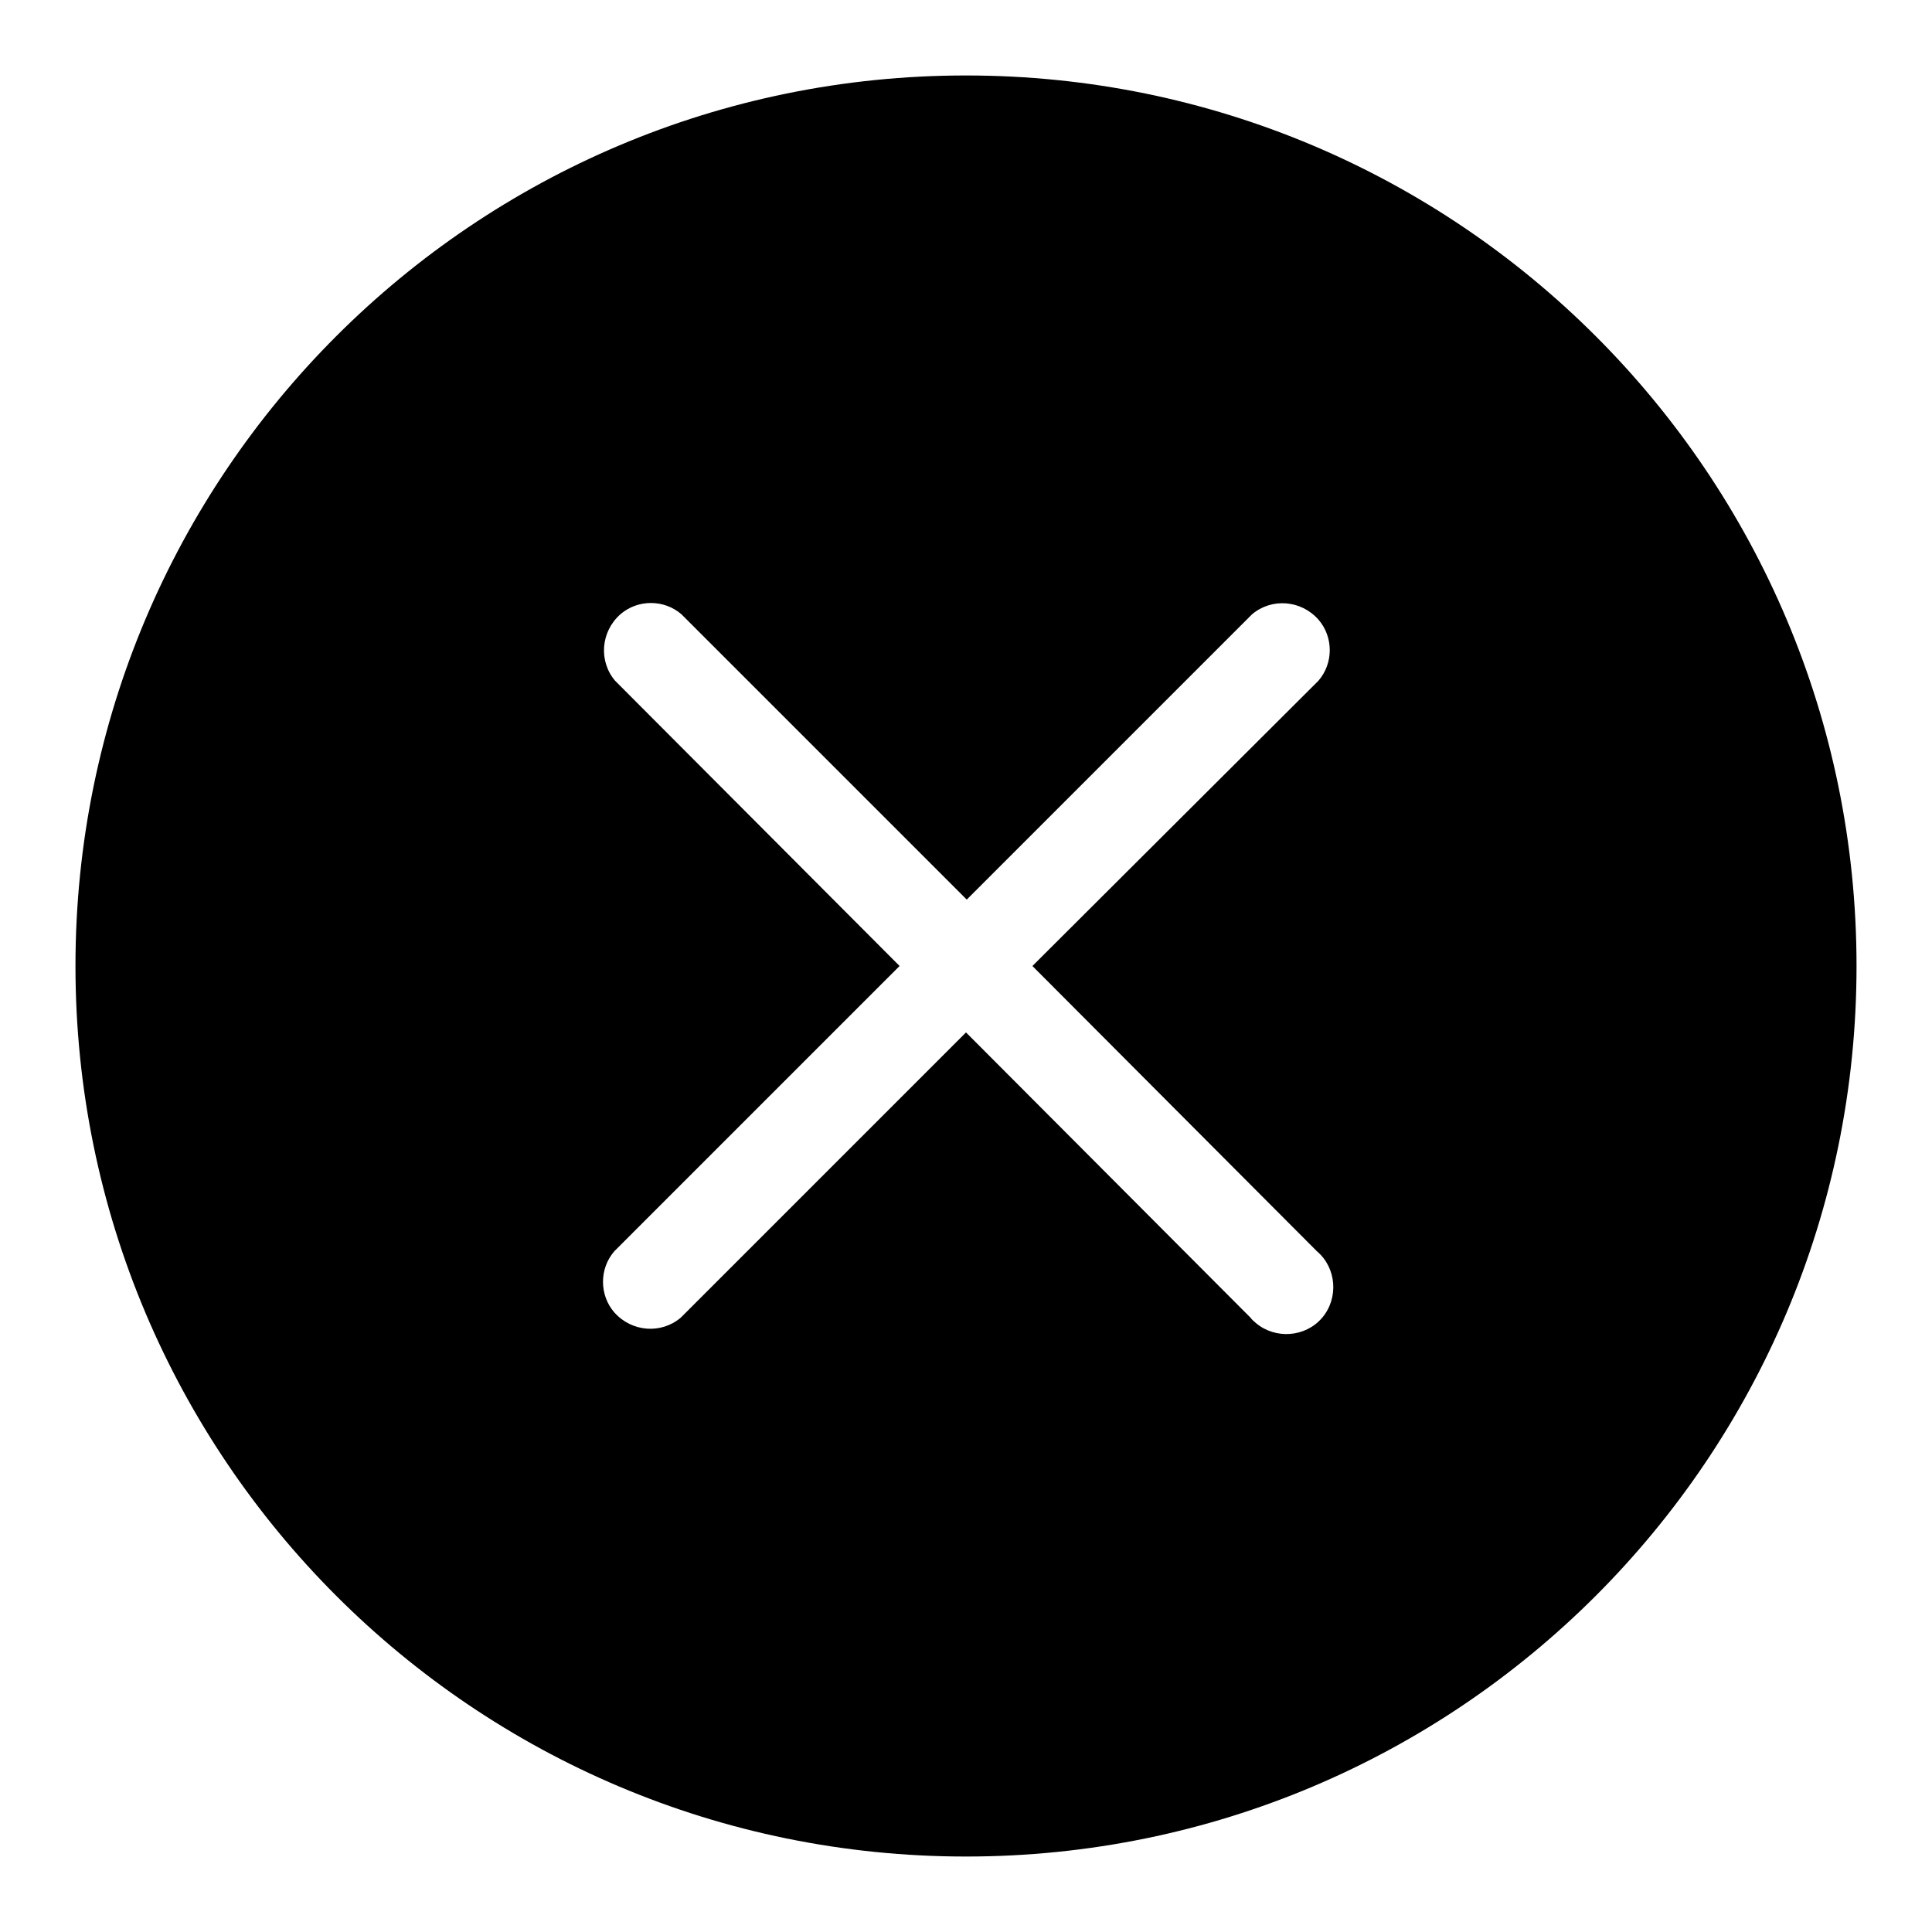 <?xml version="1.0" encoding="utf-8"?>
<!-- Svg Vector Icons : http://www.onlinewebfonts.com/icon -->
<!DOCTYPE svg PUBLIC "-//W3C//DTD SVG 1.1//EN" "http://www.w3.org/Graphics/SVG/1.1/DTD/svg11.dtd">
<svg version="1.1" xmlns="http://www.w3.org/2000/svg" xmlns:xlink="http://www.w3.org/1999/xlink" x="0px" y="0px" viewBox="0 0 256 256" enable-background="new 0 0 256 256" xml:space="preserve">
<g> <path fill="#000000" d="M128,10C62.8,10,10,62.8,10,128c0,65.2,52.8,118,118,118c65.2,0,118-52.8,118-118C246,62.8,193.2,10,128,10 L128,10z M174.5,165.8c2.6,2.2,2.9,6.2,0.7,8.8s-6.2,2.9-8.8,0.7c-0.2-0.2-0.5-0.4-0.7-0.7L128,136.8l-37.8,37.8 c-2.6,2.2-6.5,1.9-8.8-0.7c-2-2.3-2-5.8,0-8.1l37.8-37.8L81.5,90.2c-2.2-2.6-1.9-6.5,0.7-8.8c2.3-2,5.8-2,8.1,0l37.8,37.8 l37.8-37.8c2.6-2.2,6.5-1.9,8.8,0.7c2,2.3,2,5.8,0,8.1L136.8,128L174.5,165.8z"/></g>
</svg>